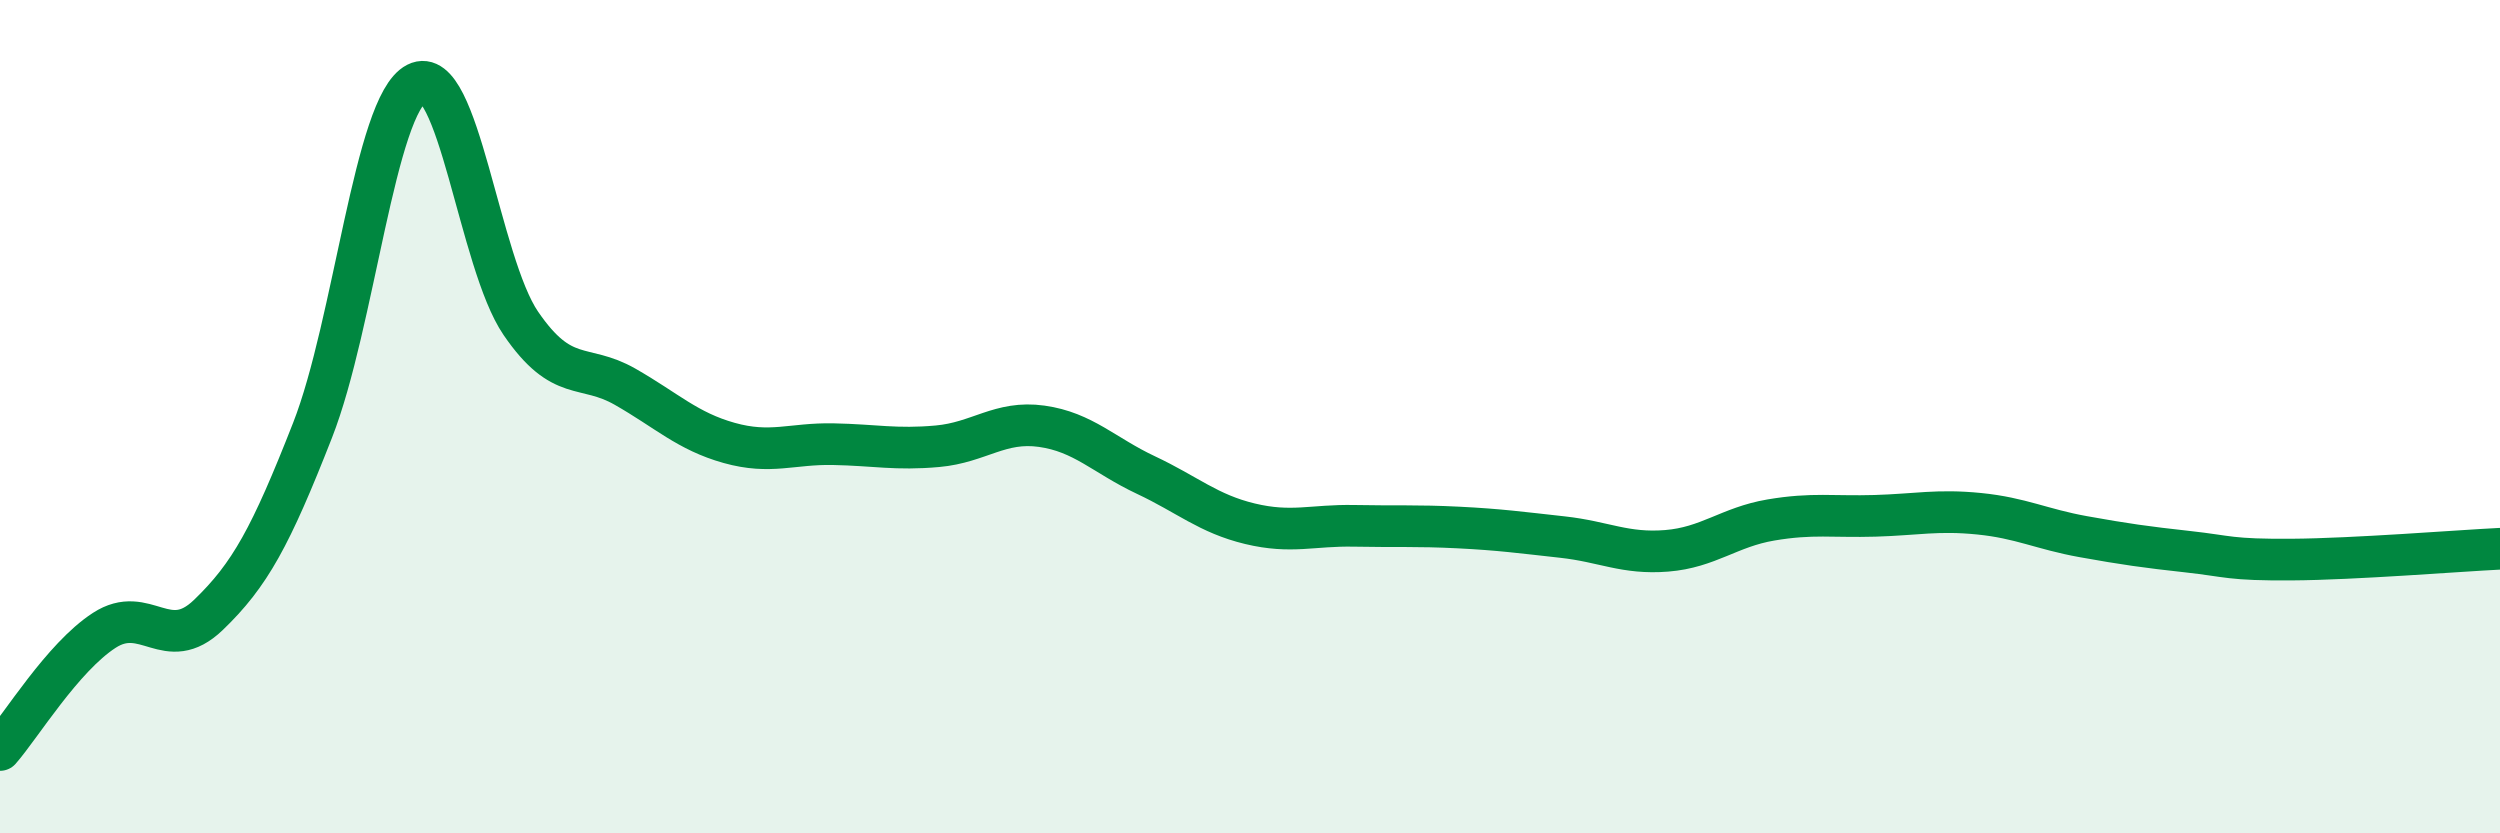 
    <svg width="60" height="20" viewBox="0 0 60 20" xmlns="http://www.w3.org/2000/svg">
      <path
        d="M 0,18 C 0.5,17.43 1.5,15.78 2.5,15.13 C 3.5,14.48 4,15.72 5,14.76 C 6,13.8 6.5,12.88 7.5,10.33 C 8.5,7.78 9,2.51 10,2 C 11,1.49 11.5,6.3 12.5,7.76 C 13.5,9.22 14,8.71 15,9.28 C 16,9.85 16.5,10.35 17.5,10.63 C 18.5,10.91 19,10.64 20,10.66 C 21,10.68 21.5,10.8 22.5,10.71 C 23.5,10.62 24,10.09 25,10.23 C 26,10.37 26.5,10.93 27.5,11.4 C 28.5,11.87 29,12.33 30,12.57 C 31,12.81 31.5,12.6 32.5,12.62 C 33.5,12.64 34,12.61 35,12.66 C 36,12.71 36.5,12.78 37.5,12.89 C 38.5,13 39,13.3 40,13.22 C 41,13.14 41.5,12.65 42.5,12.48 C 43.5,12.31 44,12.41 45,12.38 C 46,12.35 46.5,12.23 47.5,12.33 C 48.5,12.43 49,12.7 50,12.88 C 51,13.06 51.5,13.13 52.5,13.24 C 53.5,13.35 53.5,13.44 55,13.43 C 56.5,13.42 59,13.22 60,13.17L60 20L0 20Z"
        fill="#008740"
        opacity="0.1"
        stroke-linecap="round"
        stroke-linejoin="round"
      />
      <path
        d="M 0,18 C 0.5,17.43 1.5,15.78 2.5,15.13 C 3.5,14.48 4,15.72 5,14.76 C 6,13.8 6.5,12.88 7.5,10.33 C 8.5,7.78 9,2.51 10,2 C 11,1.49 11.5,6.3 12.5,7.76 C 13.5,9.22 14,8.71 15,9.28 C 16,9.85 16.5,10.35 17.5,10.63 C 18.5,10.91 19,10.64 20,10.66 C 21,10.68 21.5,10.8 22.5,10.71 C 23.5,10.62 24,10.09 25,10.23 C 26,10.37 26.5,10.93 27.5,11.4 C 28.5,11.87 29,12.33 30,12.57 C 31,12.81 31.5,12.6 32.5,12.62 C 33.5,12.64 34,12.61 35,12.66 C 36,12.71 36.5,12.78 37.5,12.89 C 38.5,13 39,13.3 40,13.22 C 41,13.14 41.5,12.65 42.5,12.48 C 43.5,12.31 44,12.41 45,12.38 C 46,12.35 46.5,12.23 47.5,12.33 C 48.5,12.43 49,12.7 50,12.88 C 51,13.06 51.5,13.13 52.5,13.24 C 53.5,13.35 53.5,13.44 55,13.43 C 56.5,13.42 59,13.22 60,13.17"
        stroke="#008740"
        stroke-width="1"
        fill="none"
        stroke-linecap="round"
        stroke-linejoin="round"
      />
    </svg>
  